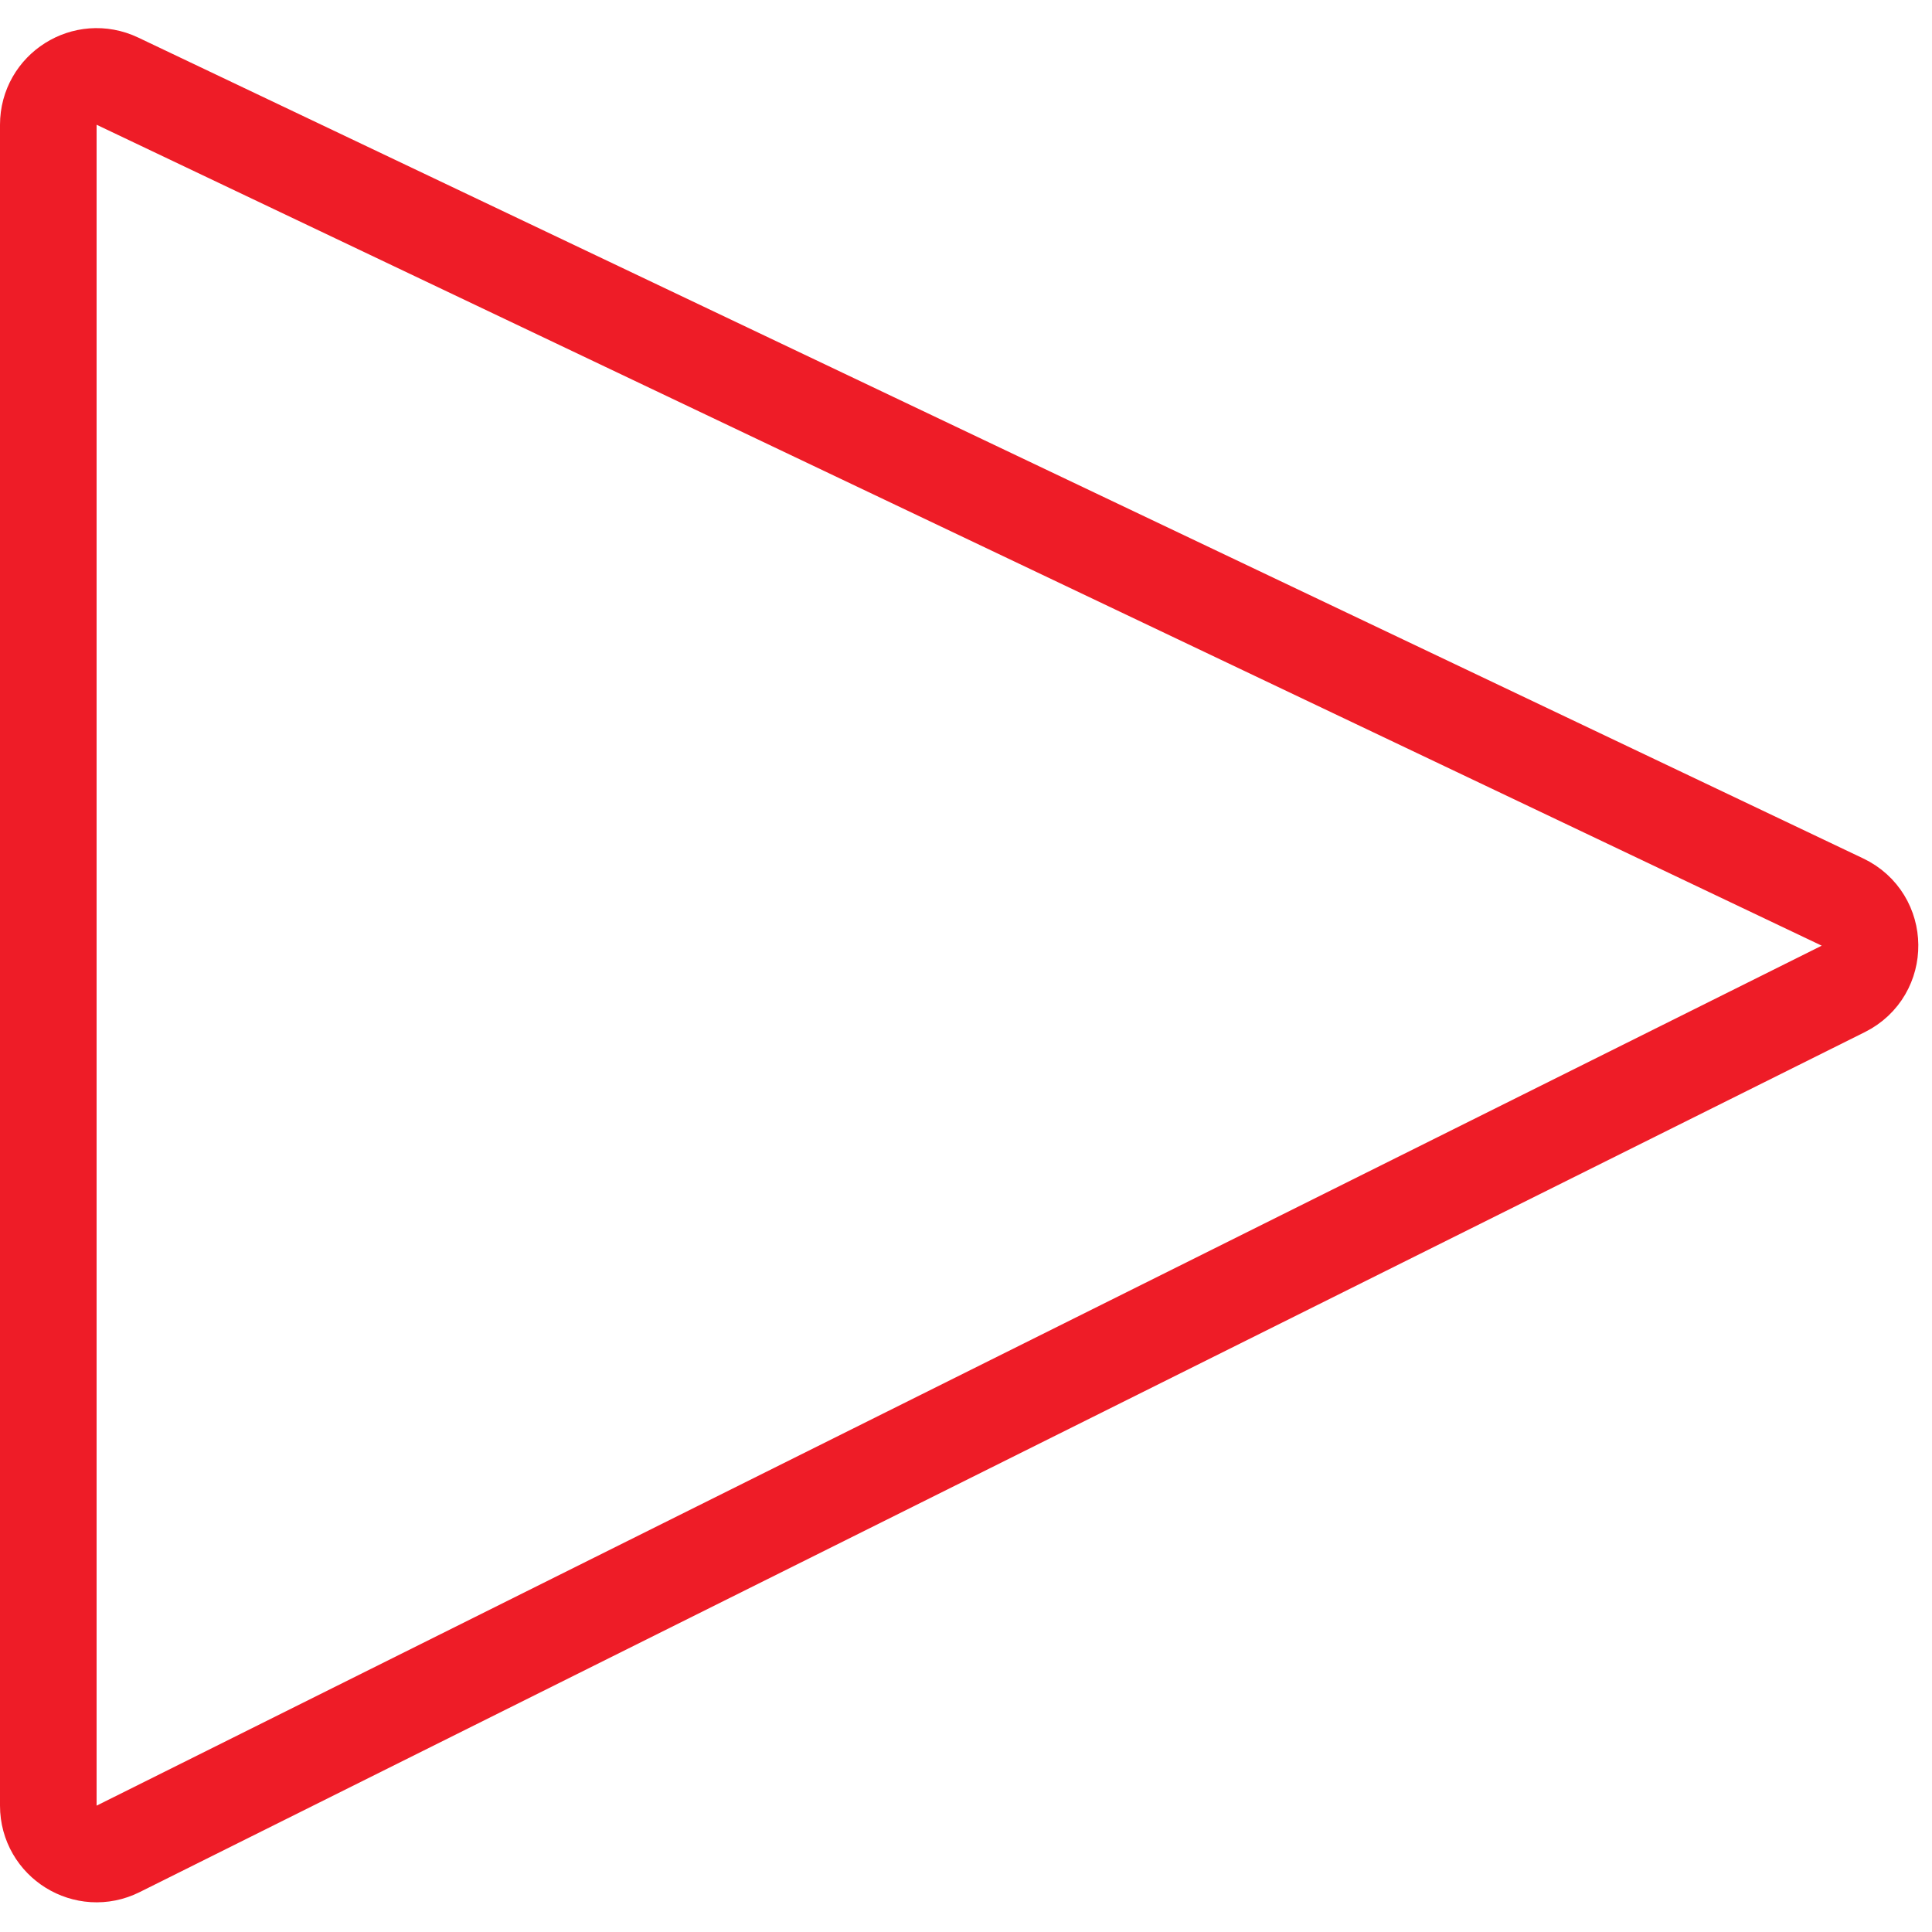 <svg width="40" height="40" viewBox="0 0 40 40" fill="none" xmlns="http://www.w3.org/2000/svg">
<path d="M38.146 18.676L2.43 1.68C1.766 1.365 1 1.848 1 2.583V37.384C1 38.127 1.781 38.611 2.446 38.279L38.163 20.474C38.909 20.102 38.899 19.034 38.146 18.676Z" stroke="#EE1C27" stroke-width="2"/>
</svg>
